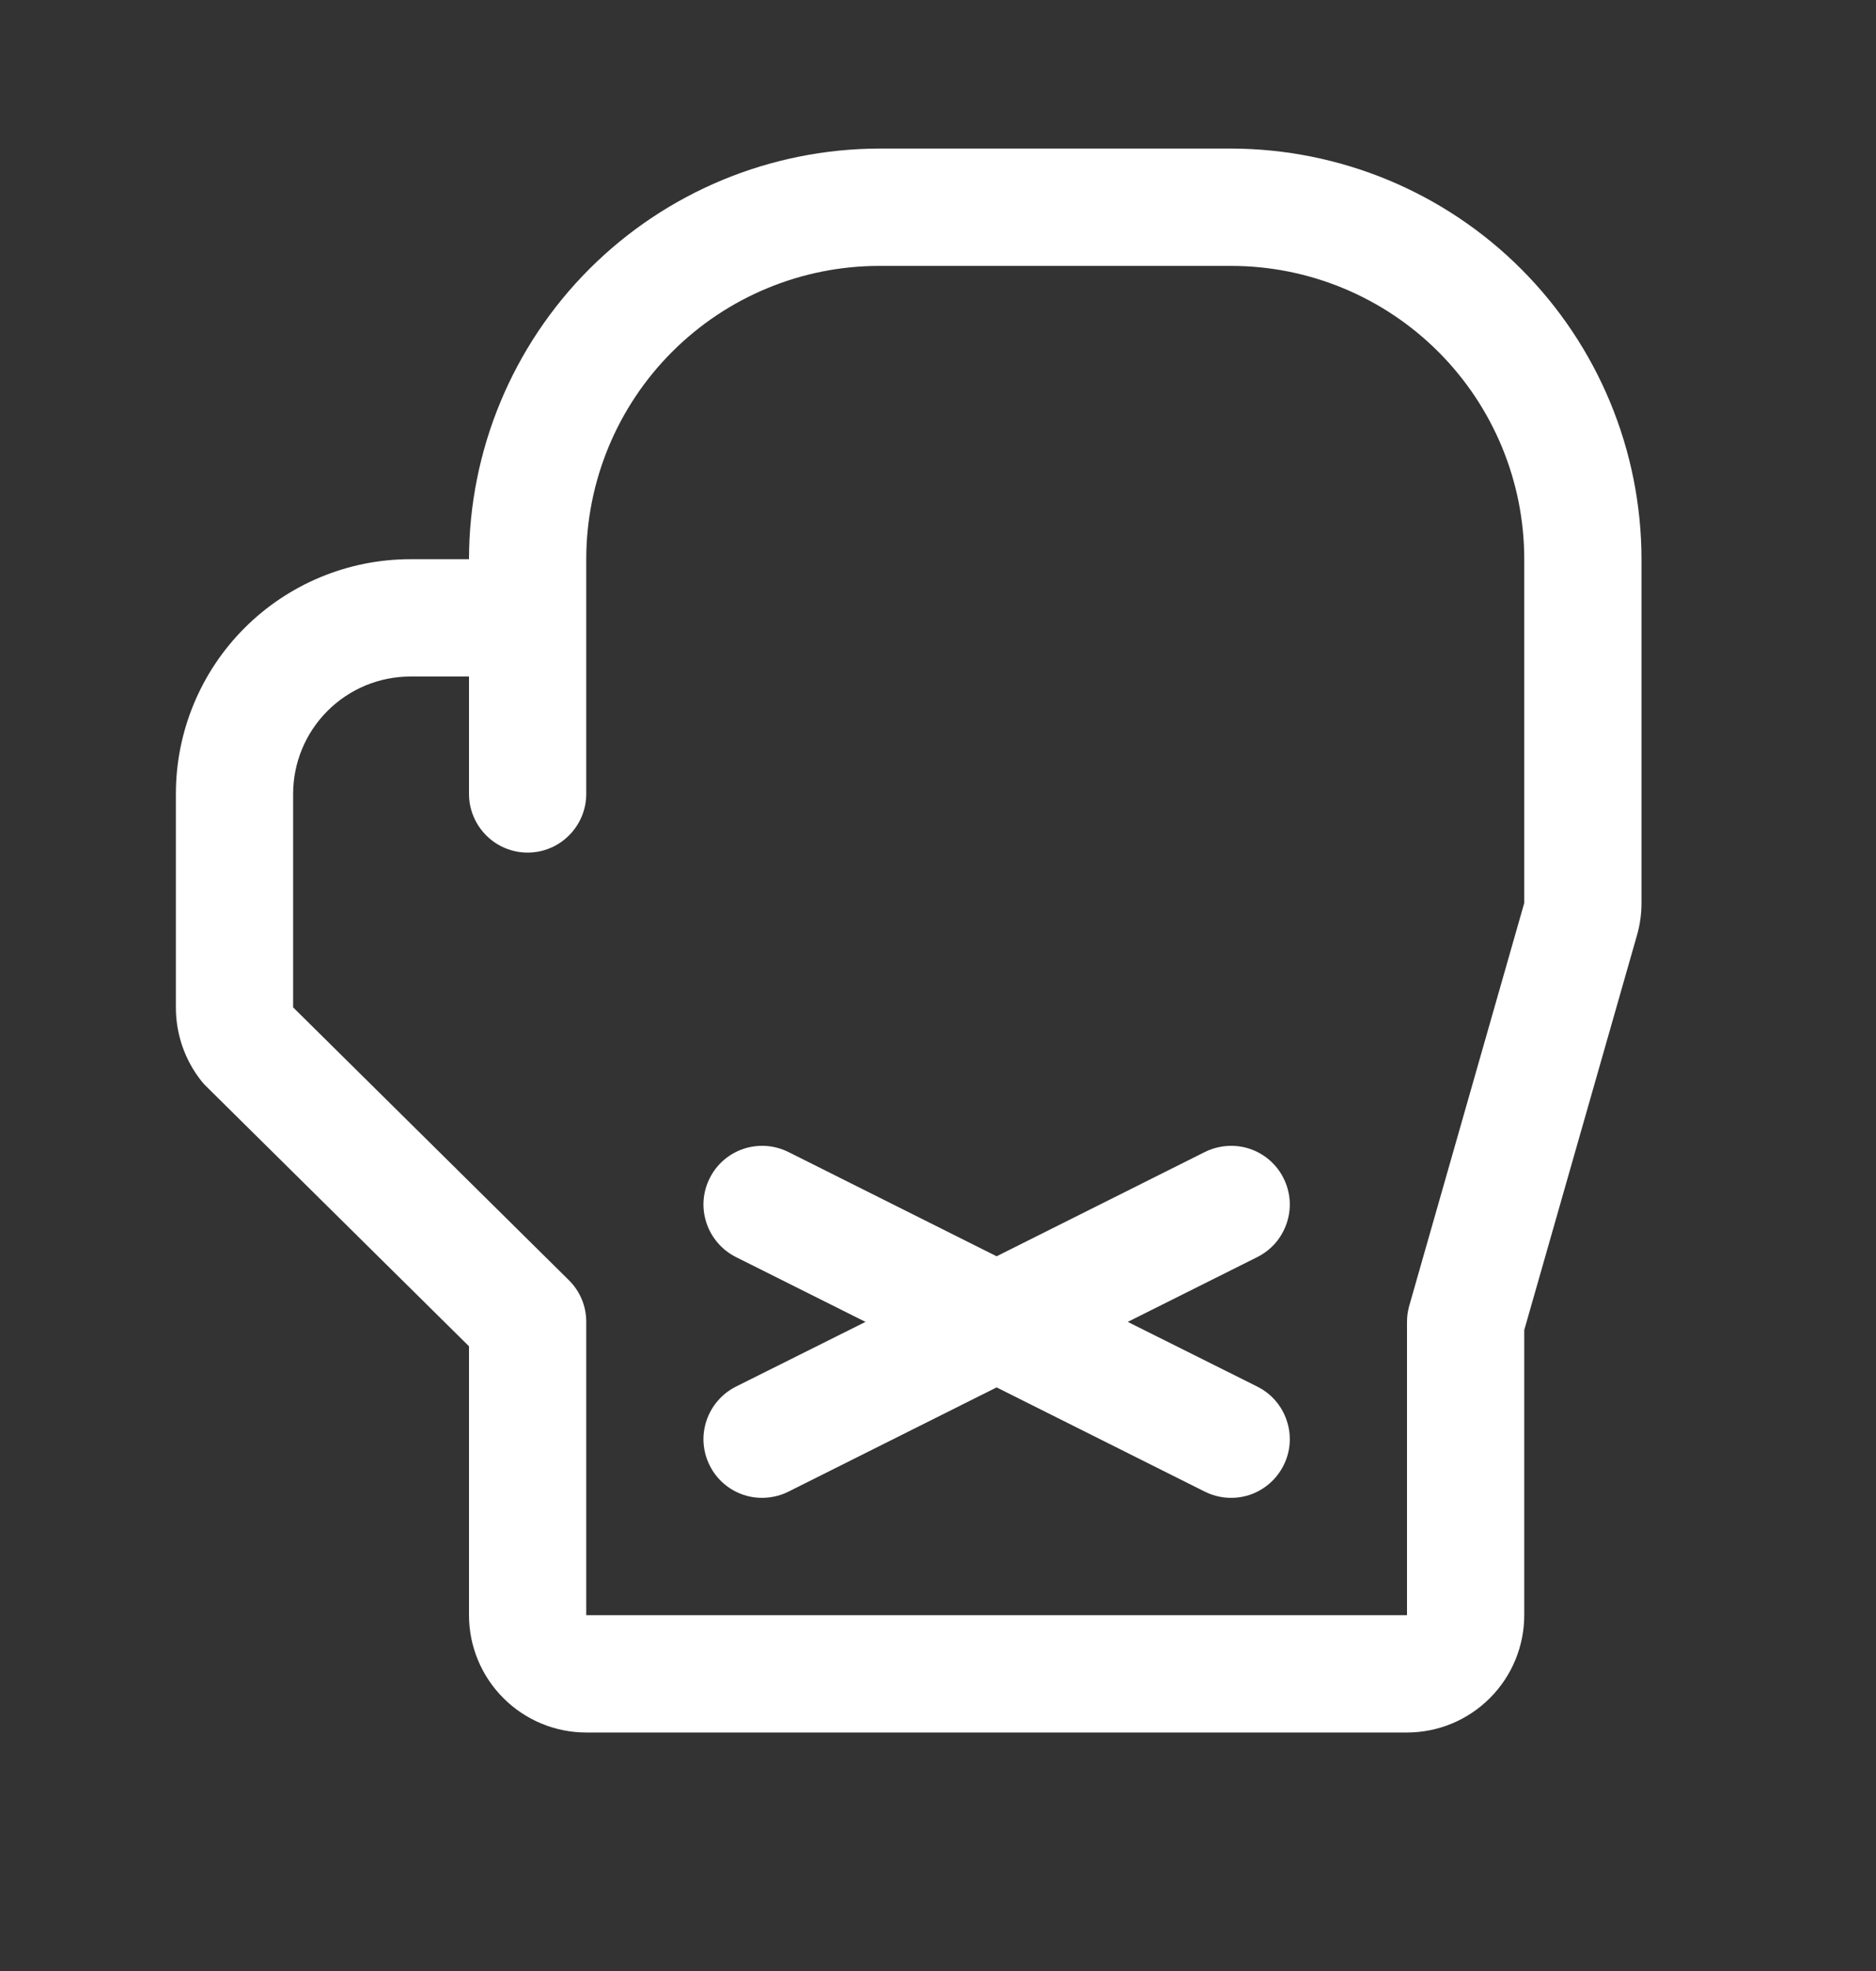 <svg width="20" height="21" viewBox="0 0 20 21" fill="none" xmlns="http://www.w3.org/2000/svg">
<rect x="0" y="0" width="20" height="21" fill="#333333" stroke="none"/>
<path d="M13.125 1.583H9.375C8.215 1.585 7.103 2.046 6.283 2.866C5.463 3.686 5.001 4.799 5 5.958H4.375C3.712 5.958 3.076 6.222 2.607 6.691C2.138 7.16 1.875 7.795 1.875 8.459V10.739C1.876 11.023 1.972 11.298 2.149 11.52C2.164 11.539 2.18 11.557 2.198 11.574L5 14.344V17.209C5 17.54 5.132 17.858 5.366 18.092C5.601 18.327 5.918 18.459 6.25 18.459H15C15.332 18.459 15.649 18.327 15.884 18.092C16.118 17.858 16.25 17.54 16.25 17.209V14.171L17.452 9.964C17.484 9.852 17.5 9.737 17.5 9.621V5.958C17.499 4.799 17.037 3.686 16.217 2.866C15.397 2.046 14.285 1.585 13.125 1.583ZM16.25 9.621L15.024 13.912C15.008 13.967 15 14.025 15 14.084V17.209H6.25V14.084C6.25 14.001 6.234 13.919 6.202 13.843C6.17 13.766 6.123 13.697 6.064 13.639L3.125 10.733V8.459C3.125 8.127 3.257 7.809 3.491 7.575C3.726 7.34 4.043 7.208 4.375 7.208H5V8.459C5 8.624 5.066 8.783 5.183 8.9C5.3 9.018 5.459 9.084 5.625 9.084C5.791 9.084 5.95 9.018 6.067 8.9C6.184 8.783 6.25 8.624 6.25 8.459V5.958C6.25 5.13 6.579 4.335 7.165 3.749C7.751 3.163 8.546 2.833 9.375 2.833H13.125C13.954 2.833 14.749 3.163 15.335 3.749C15.921 4.335 16.25 5.13 16.25 5.958V9.621ZM13.405 13.393L12.023 14.084L13.405 14.774C13.553 14.848 13.666 14.978 13.718 15.136C13.771 15.293 13.759 15.465 13.684 15.613C13.61 15.761 13.48 15.874 13.323 15.927C13.165 15.979 12.994 15.967 12.845 15.893L10.625 14.782L8.405 15.893C8.331 15.93 8.251 15.951 8.169 15.957C8.087 15.963 8.005 15.953 7.927 15.927C7.849 15.901 7.777 15.86 7.715 15.806C7.653 15.752 7.602 15.687 7.566 15.613C7.529 15.54 7.507 15.46 7.501 15.378C7.495 15.296 7.506 15.214 7.532 15.136C7.558 15.058 7.599 14.986 7.653 14.924C7.706 14.862 7.772 14.811 7.845 14.774L9.227 14.084L7.845 13.393C7.772 13.356 7.706 13.305 7.653 13.243C7.599 13.181 7.558 13.109 7.532 13.031C7.506 12.953 7.495 12.871 7.501 12.789C7.507 12.707 7.529 12.627 7.566 12.554C7.602 12.48 7.653 12.415 7.715 12.361C7.777 12.307 7.849 12.266 7.927 12.24C8.085 12.188 8.256 12.2 8.405 12.274L10.625 13.385L12.845 12.274C12.919 12.237 12.999 12.216 13.081 12.21C13.163 12.204 13.245 12.214 13.323 12.24C13.401 12.266 13.473 12.307 13.535 12.361C13.597 12.415 13.648 12.48 13.684 12.554C13.721 12.627 13.743 12.707 13.749 12.789C13.755 12.871 13.744 12.953 13.718 13.031C13.692 13.109 13.651 13.181 13.598 13.243C13.544 13.305 13.478 13.356 13.405 13.393Z" fill="white"/>
</svg>
